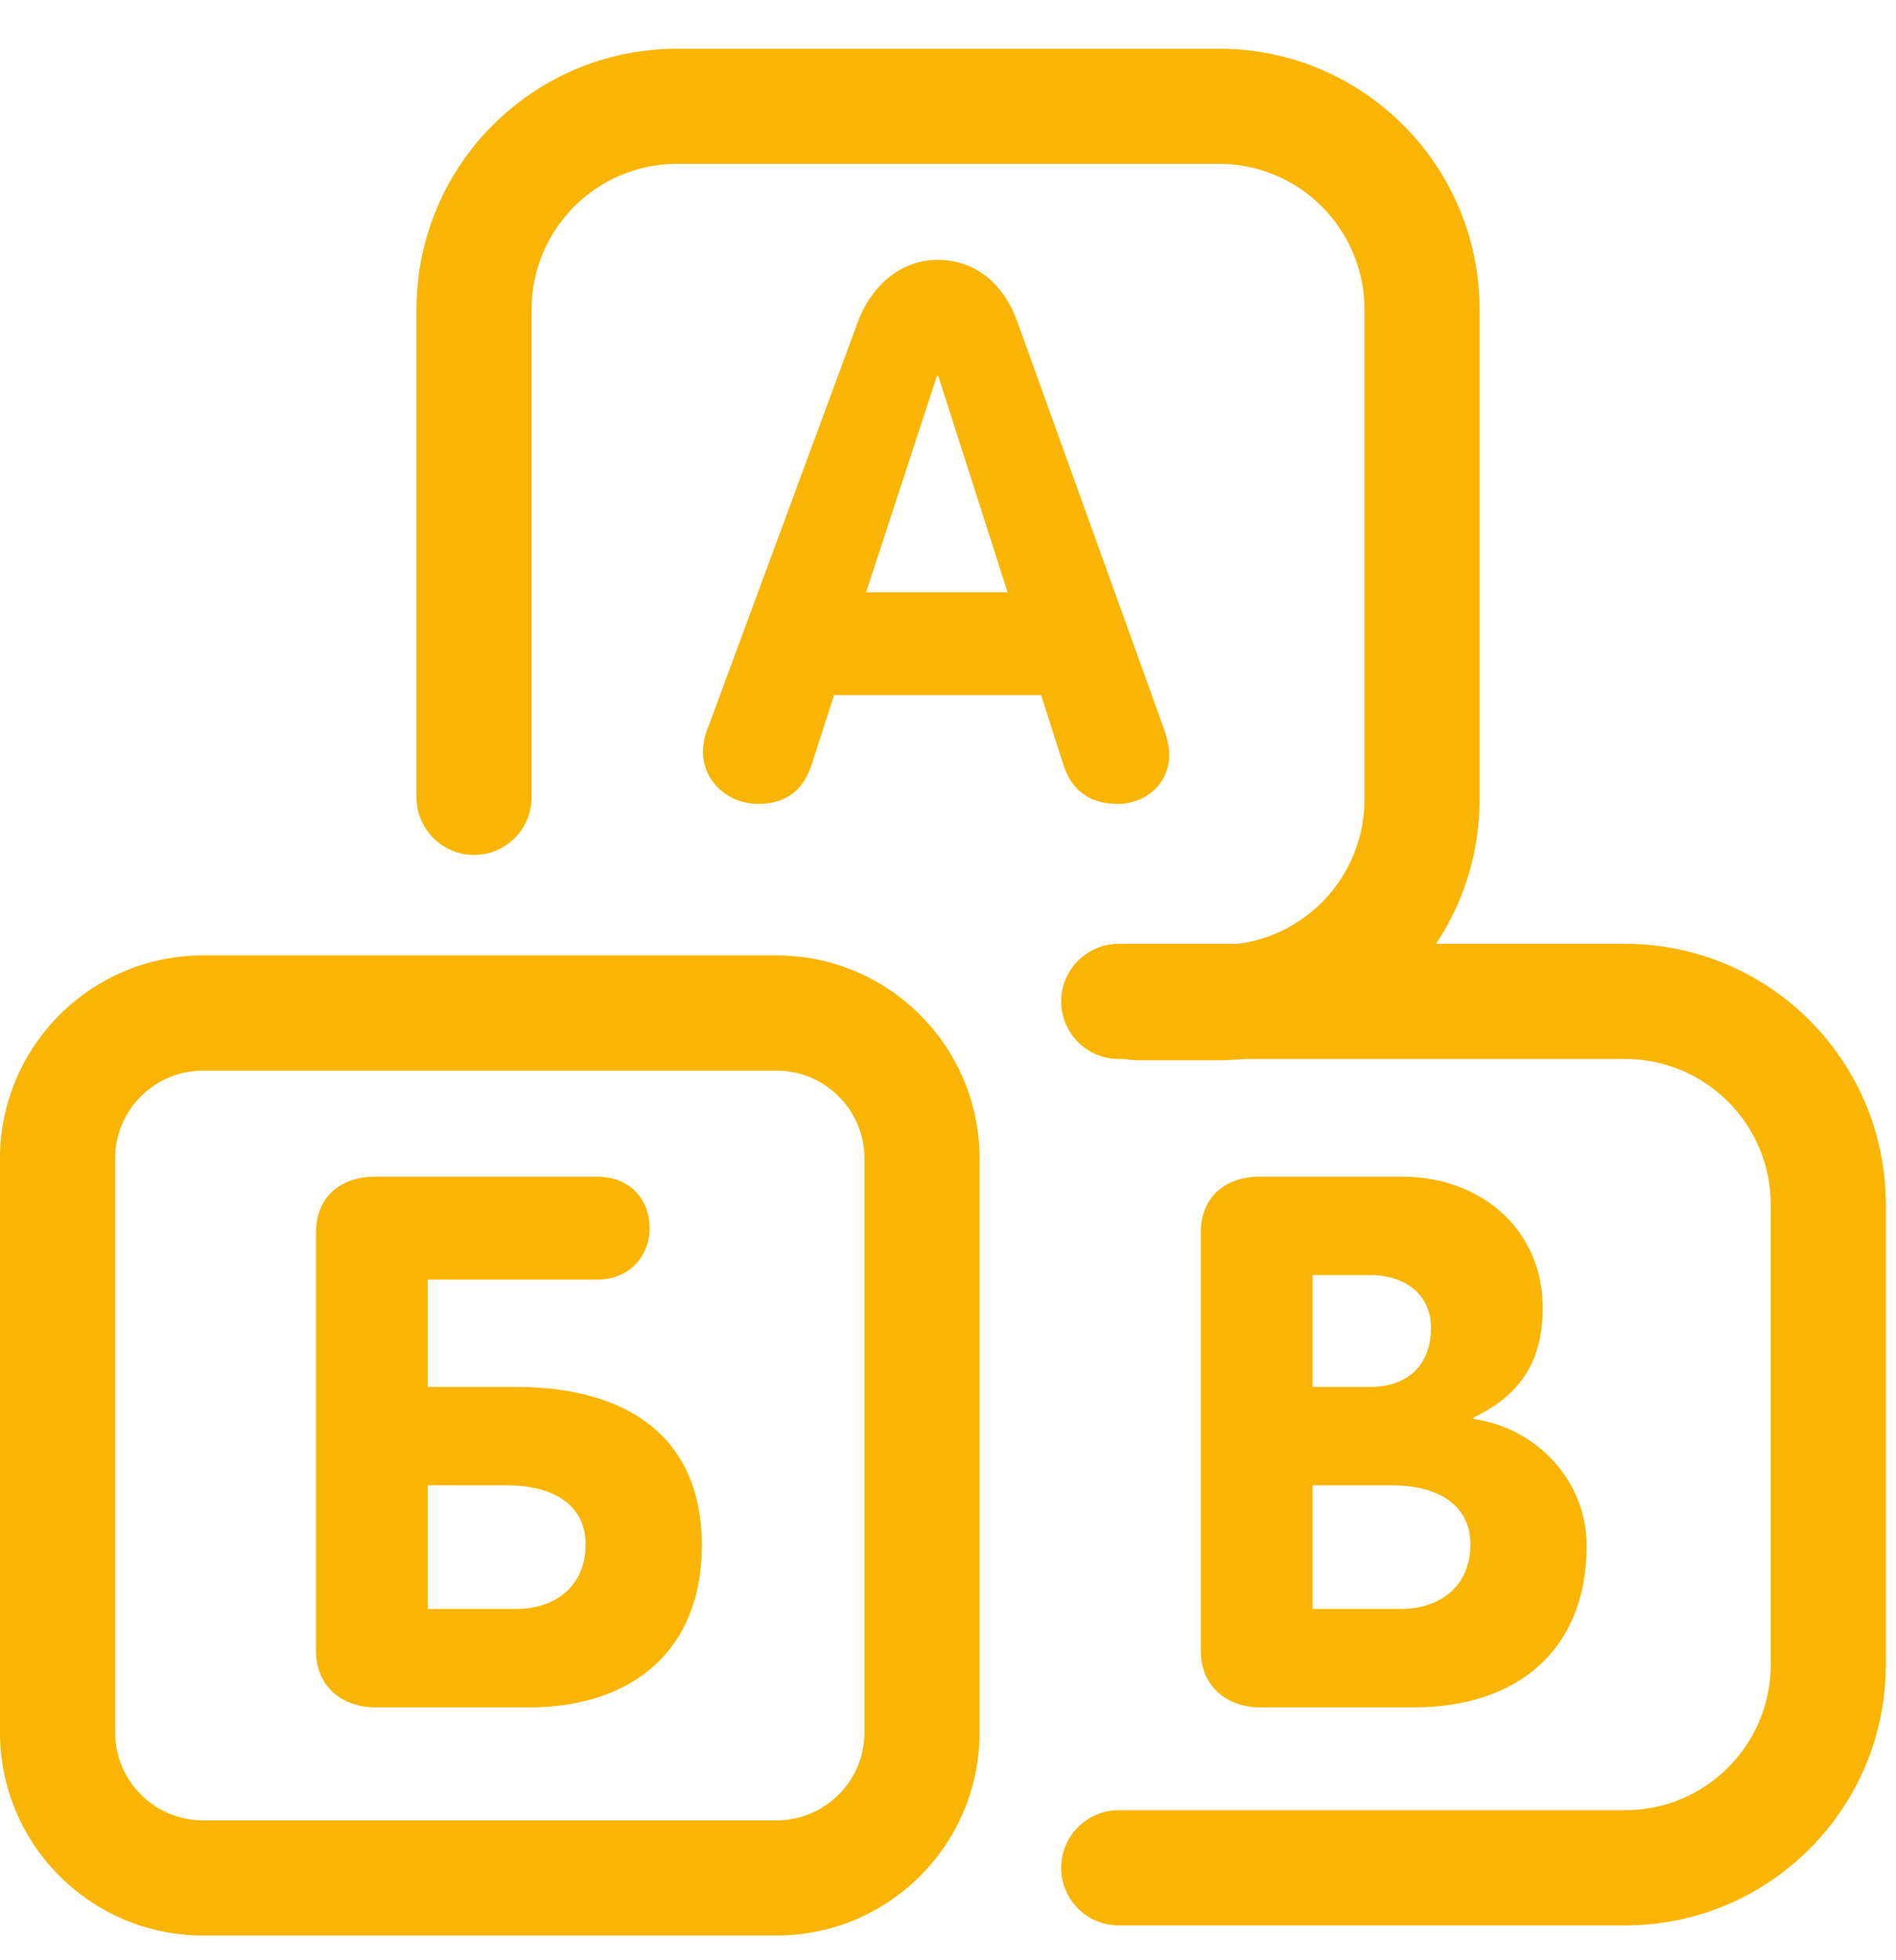 <svg width="30" height="31" viewBox="0 0 30 31" fill="none" xmlns="http://www.w3.org/2000/svg">
<g clip-path="url(#clip0_2731_70460)">
<path fill-rule="evenodd" clip-rule="evenodd" d="M12.286 16.931L3.214 16.931C2.445 16.931 1.821 17.554 1.821 18.324V27.395C1.821 28.164 2.445 28.788 3.214 28.788L12.286 28.788C13.055 28.788 13.679 28.164 13.679 27.395V18.324C13.679 17.554 13.055 16.931 12.286 16.931ZM3.214 15.109C1.439 15.109 0 16.549 0 18.324V27.395C0 29.17 1.439 30.609 3.214 30.609L12.286 30.609C14.061 30.609 15.5 29.17 15.5 27.395V18.324C15.5 16.549 14.061 15.109 12.286 15.109L3.214 15.109Z" fill="#FAB504"/>
<path fill-rule="evenodd" clip-rule="evenodd" d="M6.59 4.895C6.59 2.616 8.437 0.77 10.715 0.77H19.286C21.564 0.77 23.411 2.616 23.411 4.895V12.642C23.411 14.921 21.564 16.767 19.286 16.767H18.001C17.498 16.767 17.09 16.36 17.09 15.857C17.09 15.354 17.498 14.946 18.001 14.946H19.286C20.558 14.946 21.59 13.915 21.59 12.642V4.895C21.59 3.622 20.558 2.591 19.286 2.591H10.715C9.443 2.591 8.411 3.622 8.411 4.895V12.609C8.411 13.112 8.004 13.52 7.501 13.52C6.998 13.52 6.59 13.112 6.59 12.609V4.895Z" fill="#FAB504"/>
<path fill-rule="evenodd" clip-rule="evenodd" d="M16.791 15.836C16.791 15.334 17.199 14.926 17.702 14.926H25.714C27.992 14.926 29.839 16.773 29.839 19.051V26.324C29.839 28.602 27.992 30.449 25.714 30.449H17.702C17.199 30.449 16.791 30.041 16.791 29.538C16.791 29.035 17.199 28.627 17.702 28.627H25.714C26.986 28.627 28.018 27.596 28.018 26.324V19.051C28.018 17.779 26.986 16.747 25.714 16.747H17.702C17.199 16.747 16.791 16.34 16.791 15.836Z" fill="#FAB504"/>
<path d="M11.206 11.499C11.182 11.558 11.123 11.699 11.123 11.888C11.123 12.359 11.524 12.713 11.995 12.713C12.478 12.713 12.726 12.454 12.844 12.088L13.197 10.992H16.474L16.827 12.1C16.945 12.454 17.193 12.713 17.688 12.713C18.124 12.713 18.501 12.395 18.501 11.935C18.501 11.853 18.477 11.688 18.407 11.499L16.097 5.088C15.896 4.522 15.46 4.109 14.835 4.109C14.235 4.109 13.775 4.545 13.575 5.088L11.206 11.499ZM14.824 5.948H14.847L15.943 9.366H13.704L14.824 5.948Z" fill="#FAB504"/>
<path d="M6.768 23.489H8.017C8.842 23.489 9.266 23.866 9.266 24.42C9.266 25.08 8.795 25.445 8.159 25.445H6.768V23.489ZM11.105 24.443C11.105 22.675 9.867 21.933 8.159 21.933H6.768V20.236H9.443C9.997 20.236 10.28 19.823 10.28 19.423C10.28 19.01 10.009 18.609 9.443 18.609H5.931C5.389 18.609 5 18.928 5 19.493V26.105C5 26.659 5.401 27.001 5.943 27.001H8.371C9.997 27.001 11.105 26.105 11.105 24.443Z" fill="#FAB504"/>
<path d="M19 26.105C19 26.659 19.401 27.001 19.943 27.001H22.371C23.997 27.001 25.105 26.105 25.105 24.443C25.105 23.418 24.315 22.581 23.314 22.44V22.416C24.068 22.063 24.41 21.509 24.41 20.684C24.41 19.434 23.42 18.609 22.194 18.609H19.931C19.389 18.609 19 18.928 19 19.493V26.105ZM20.768 20.165H21.687C22.206 20.165 22.642 20.448 22.642 21.002C22.642 21.591 22.265 21.933 21.687 21.933H20.768V20.165ZM20.768 23.489H22.017C22.842 23.489 23.266 23.866 23.266 24.42C23.266 25.08 22.795 25.445 22.159 25.445H20.768V23.489Z" fill="#FAB504"/>
</g>
<defs>
<clipPath id="clip0_2731_70460">
<rect width="30" height="30" fill="white" transform="translate(0 0.609)"/>
</clipPath>
</defs>
</svg>
